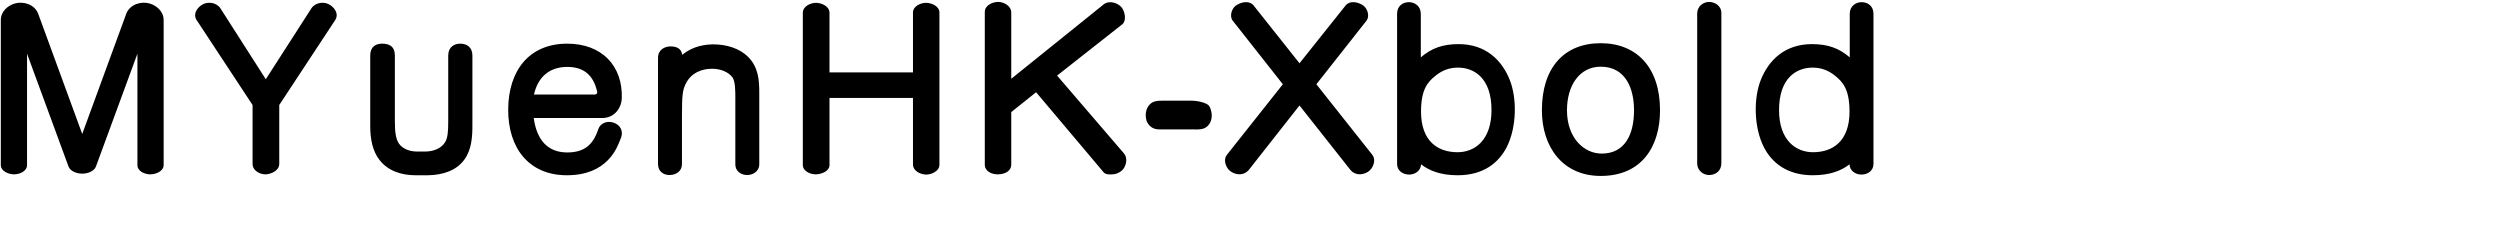 <svg 
 xmlns="http://www.w3.org/2000/svg"
 xmlns:xlink="http://www.w3.org/1999/xlink"
 width="208.844mm" height="19.756mm">
<path fill-rule="evenodd"  fill="rgb(0, 0, 0)"
 d="M587.699,55.117 C585.971,55.117 584.027,54.037 583.955,51.877 C581.362,53.893 577.762,55.333 572.362,55.333 C564.081,55.333 559.328,51.229 556.880,46.404 C553.712,40.140 553.640,30.995 555.944,25.235 C558.392,19.042 563.505,13.930 572.074,13.930 C577.042,13.930 580.570,15.154 584.027,18.106 L584.027,4.353 C584.027,1.905 585.971,0.680 587.771,0.680 C589.643,0.680 591.515,1.833 591.515,4.353 L591.515,51.733 C591.515,54.037 589.571,55.117 587.699,55.117 ZM579.418,23.938 C577.402,22.282 575.098,21.346 572.290,21.346 C567.105,21.346 561.705,24.731 561.705,34.739 C561.705,44.244 566.961,48.061 572.434,48.061 C578.554,48.061 583.955,44.676 583.955,35.243 C583.955,28.043 581.722,25.811 579.418,23.938 ZM539.602,55.261 C538.089,55.261 535.857,54.181 535.857,51.445 L535.857,4.425 C535.857,1.689 538.089,0.608 539.602,0.608 C541.258,0.608 543.490,1.689 543.490,4.137 L543.490,51.517 C543.490,53.965 541.690,55.261 539.602,55.261 ZM505.403,55.549 C493.450,55.549 486.826,46.476 486.826,34.811 C486.826,21.418 493.810,13.642 505.403,13.642 C516.780,13.642 524.125,21.346 524.125,34.811 C524.125,46.260 518.365,55.549 505.403,55.549 ZM505.403,21.058 C498.707,21.058 494.746,26.963 494.746,34.811 C494.746,43.668 500.219,48.493 505.691,48.493 C513.108,48.493 515.916,42.372 515.916,34.811 C515.916,28.043 513.324,21.058 505.403,21.058 ZM460.260,55.333 C454.860,55.333 451.259,53.893 448.667,51.877 C448.595,54.037 446.651,55.117 444.923,55.117 C443.051,55.117 441.107,54.037 441.107,51.733 L441.107,4.353 C441.107,1.833 442.979,0.680 444.851,0.680 C446.651,0.680 448.595,1.905 448.595,4.353 L448.595,18.106 C452.051,15.154 455.580,13.930 460.548,13.930 C469.117,13.930 474.229,19.042 476.678,25.235 C478.982,30.995 478.910,40.140 475.742,46.404 C473.293,51.229 468.541,55.333 460.260,55.333 ZM460.332,21.346 C457.524,21.346 455.220,22.282 453.204,23.938 C450.899,25.811 448.667,28.043 448.667,35.243 C448.667,44.676 454.068,48.061 460.188,48.061 C465.661,48.061 470.917,44.244 470.917,34.739 C470.917,24.731 465.517,21.346 460.332,21.346 ZM426.278,53.533 L410.293,33.299 L394.379,53.533 C392.507,55.909 389.411,55.045 388.115,53.749 C386.963,52.597 386.170,50.365 387.395,48.853 L405.036,26.603 L389.195,6.513 C388.115,5.073 388.907,2.697 390.203,1.761 C391.715,0.680 394.451,-0.040 395.891,1.833 L410.293,19.978 L424.766,1.833 C426.206,-0.040 428.942,0.680 430.454,1.761 C431.750,2.697 432.542,5.073 431.462,6.513 L415.621,26.603 L433.263,48.853 C434.487,50.365 433.695,52.597 432.542,53.749 C431.246,55.045 428.150,55.909 426.278,53.533 ZM376.237,40.860 L366.084,40.860 C364.284,40.860 362.916,40.140 362.051,38.268 C361.475,36.540 361.691,34.379 362.916,33.083 C363.996,31.859 365.508,31.787 367.092,31.787 L376.093,31.787 C378.181,31.787 380.989,32.435 381.781,33.443 C382.789,35.243 382.861,37.476 381.925,38.988 C380.629,41.148 378.541,40.860 376.237,40.860 ZM354.928,52.957 C354.352,53.965 353.128,54.757 351.904,54.973 C350.896,55.117 349.168,55.261 348.448,54.397 L327.134,29.123 L319.285,35.387 L319.285,51.949 C319.285,54.037 317.269,55.045 314.965,55.045 C313.237,55.045 310.932,54.181 310.932,51.949 L310.932,3.777 C310.932,1.689 313.309,0.680 314.965,0.608 C316.693,0.536 319.285,1.689 319.285,3.993 L319.285,24.875 L348.448,1.401 C350.104,0.032 352.912,0.824 354.136,2.337 C355.216,3.705 355.720,6.585 354.352,7.665 L333.758,23.866 L354.856,48.421 C356.080,49.861 355.576,51.877 354.928,52.957 ZM292.288,55.117 C290.632,55.045 288.256,54.037 288.256,51.877 L288.256,30.923 L261.901,30.923 L261.901,52.093 C261.901,54.037 259.453,54.973 257.725,55.045 C255.997,55.117 253.477,54.109 253.477,52.093 L253.477,4.065 C253.477,1.977 255.853,0.969 257.437,0.896 C259.237,0.824 261.901,1.905 261.901,4.065 L261.901,22.858 L288.256,22.858 L288.256,3.993 C288.256,1.905 290.704,0.896 292.360,0.896 C294.088,0.896 296.608,1.905 296.608,3.993 L296.608,52.021 C296.608,54.109 293.944,55.189 292.288,55.117 ZM235.912,55.261 C234.256,55.261 232.168,54.325 232.168,51.805 L232.168,30.491 C232.168,28.979 232.168,25.523 231.232,24.371 C229.863,22.642 227.415,21.706 224.823,21.706 C221.655,21.706 218.126,22.930 216.398,26.675 C215.534,28.547 215.318,30.059 215.318,36.468 L215.318,51.805 C215.318,53.965 213.590,55.261 211.358,55.261 C209.558,55.261 207.757,54.181 207.757,51.805 L207.757,18.250 C207.757,15.658 209.918,14.650 211.718,14.650 C213.878,14.650 215.174,15.514 215.390,17.314 C217.622,15.514 220.647,14.074 225.111,14.002 C229.215,14.002 233.392,15.154 236.200,17.962 C239.440,21.202 239.728,25.235 239.728,29.339 L239.728,51.805 C239.728,54.181 237.640,55.261 235.912,55.261 ZM179.104,48.133 C184.576,48.133 187.313,45.612 188.897,40.788 C189.617,38.700 191.849,38.124 193.649,38.700 C195.521,39.276 196.961,41.076 196.097,43.452 C195.089,46.044 194.081,48.421 191.849,50.653 C189.257,53.245 185.296,55.333 178.960,55.333 C167.079,55.333 160.382,46.836 160.454,34.523 C160.526,22.426 166.935,13.786 179.104,13.786 C189.977,13.786 196.745,20.770 196.313,31.211 C196.241,32.651 195.665,34.019 194.873,35.027 C193.793,36.396 192.137,37.260 190.193,37.260 L168.519,37.260 C169.455,44.172 172.911,48.133 179.104,48.133 ZM187.817,29.843 C188.321,29.843 188.681,29.483 188.537,28.907 C187.241,23.218 183.784,21.130 179.104,21.130 C173.343,21.130 169.815,24.443 168.591,29.843 L187.817,29.843 ZM135.185,55.333 C134.393,55.333 131.873,55.333 131.153,55.333 C126.760,55.333 122.440,53.965 119.776,50.437 C117.687,47.773 116.895,43.956 116.895,39.924 L116.895,17.530 C116.895,14.650 118.767,13.786 120.640,13.786 C122.944,13.786 124.672,14.650 124.672,17.530 L124.672,38.340 C124.672,41.508 124.960,43.812 125.896,45.252 C126.976,46.836 129.064,47.845 131.657,47.845 C132.017,47.845 133.817,47.845 134.465,47.845 C137.201,47.773 139.361,46.692 140.441,45.036 C141.377,43.668 141.521,41.508 141.521,38.268 L141.521,17.530 C141.521,14.794 143.466,13.786 145.338,13.786 C147.354,13.786 149.154,14.866 149.154,17.530 L149.154,39.492 C149.154,43.092 148.938,47.197 146.634,50.365 C144.114,53.893 139.721,55.261 135.185,55.333 ZM88.169,33.155 L88.169,51.733 C88.169,53.893 85.577,54.973 83.921,55.045 C82.193,55.117 79.745,53.965 79.745,51.733 L79.745,33.155 L62.103,6.369 C60.879,4.569 62.103,2.625 63.615,1.617 C65.488,0.320 68.368,0.752 69.592,2.625 L83.921,25.019 L98.322,2.625 C99.546,0.752 102.427,0.320 104.299,1.617 C105.811,2.625 107.035,4.569 105.811,6.369 L88.169,33.155 ZM47.276,55.045 C45.692,54.973 43.388,54.109 43.388,52.093 L43.388,16.954 L30.283,52.597 C29.779,53.965 27.834,54.829 25.962,54.829 C24.090,54.829 22.146,53.965 21.642,52.597 L8.537,16.954 L8.537,52.093 C8.537,54.109 6.233,54.973 4.648,55.045 C2.848,55.117 0.256,54.109 0.256,52.093 L0.256,6.369 C0.256,3.561 2.488,1.761 4.648,1.113 C7.313,0.320 10.913,1.329 12.065,4.353 L25.962,42.300 L39.859,4.353 C41.012,1.329 44.612,0.320 47.276,1.113 C49.436,1.761 51.669,3.561 51.669,6.369 L51.669,52.093 C51.669,54.109 49.076,55.117 47.276,55.045 Z"/>
</svg>